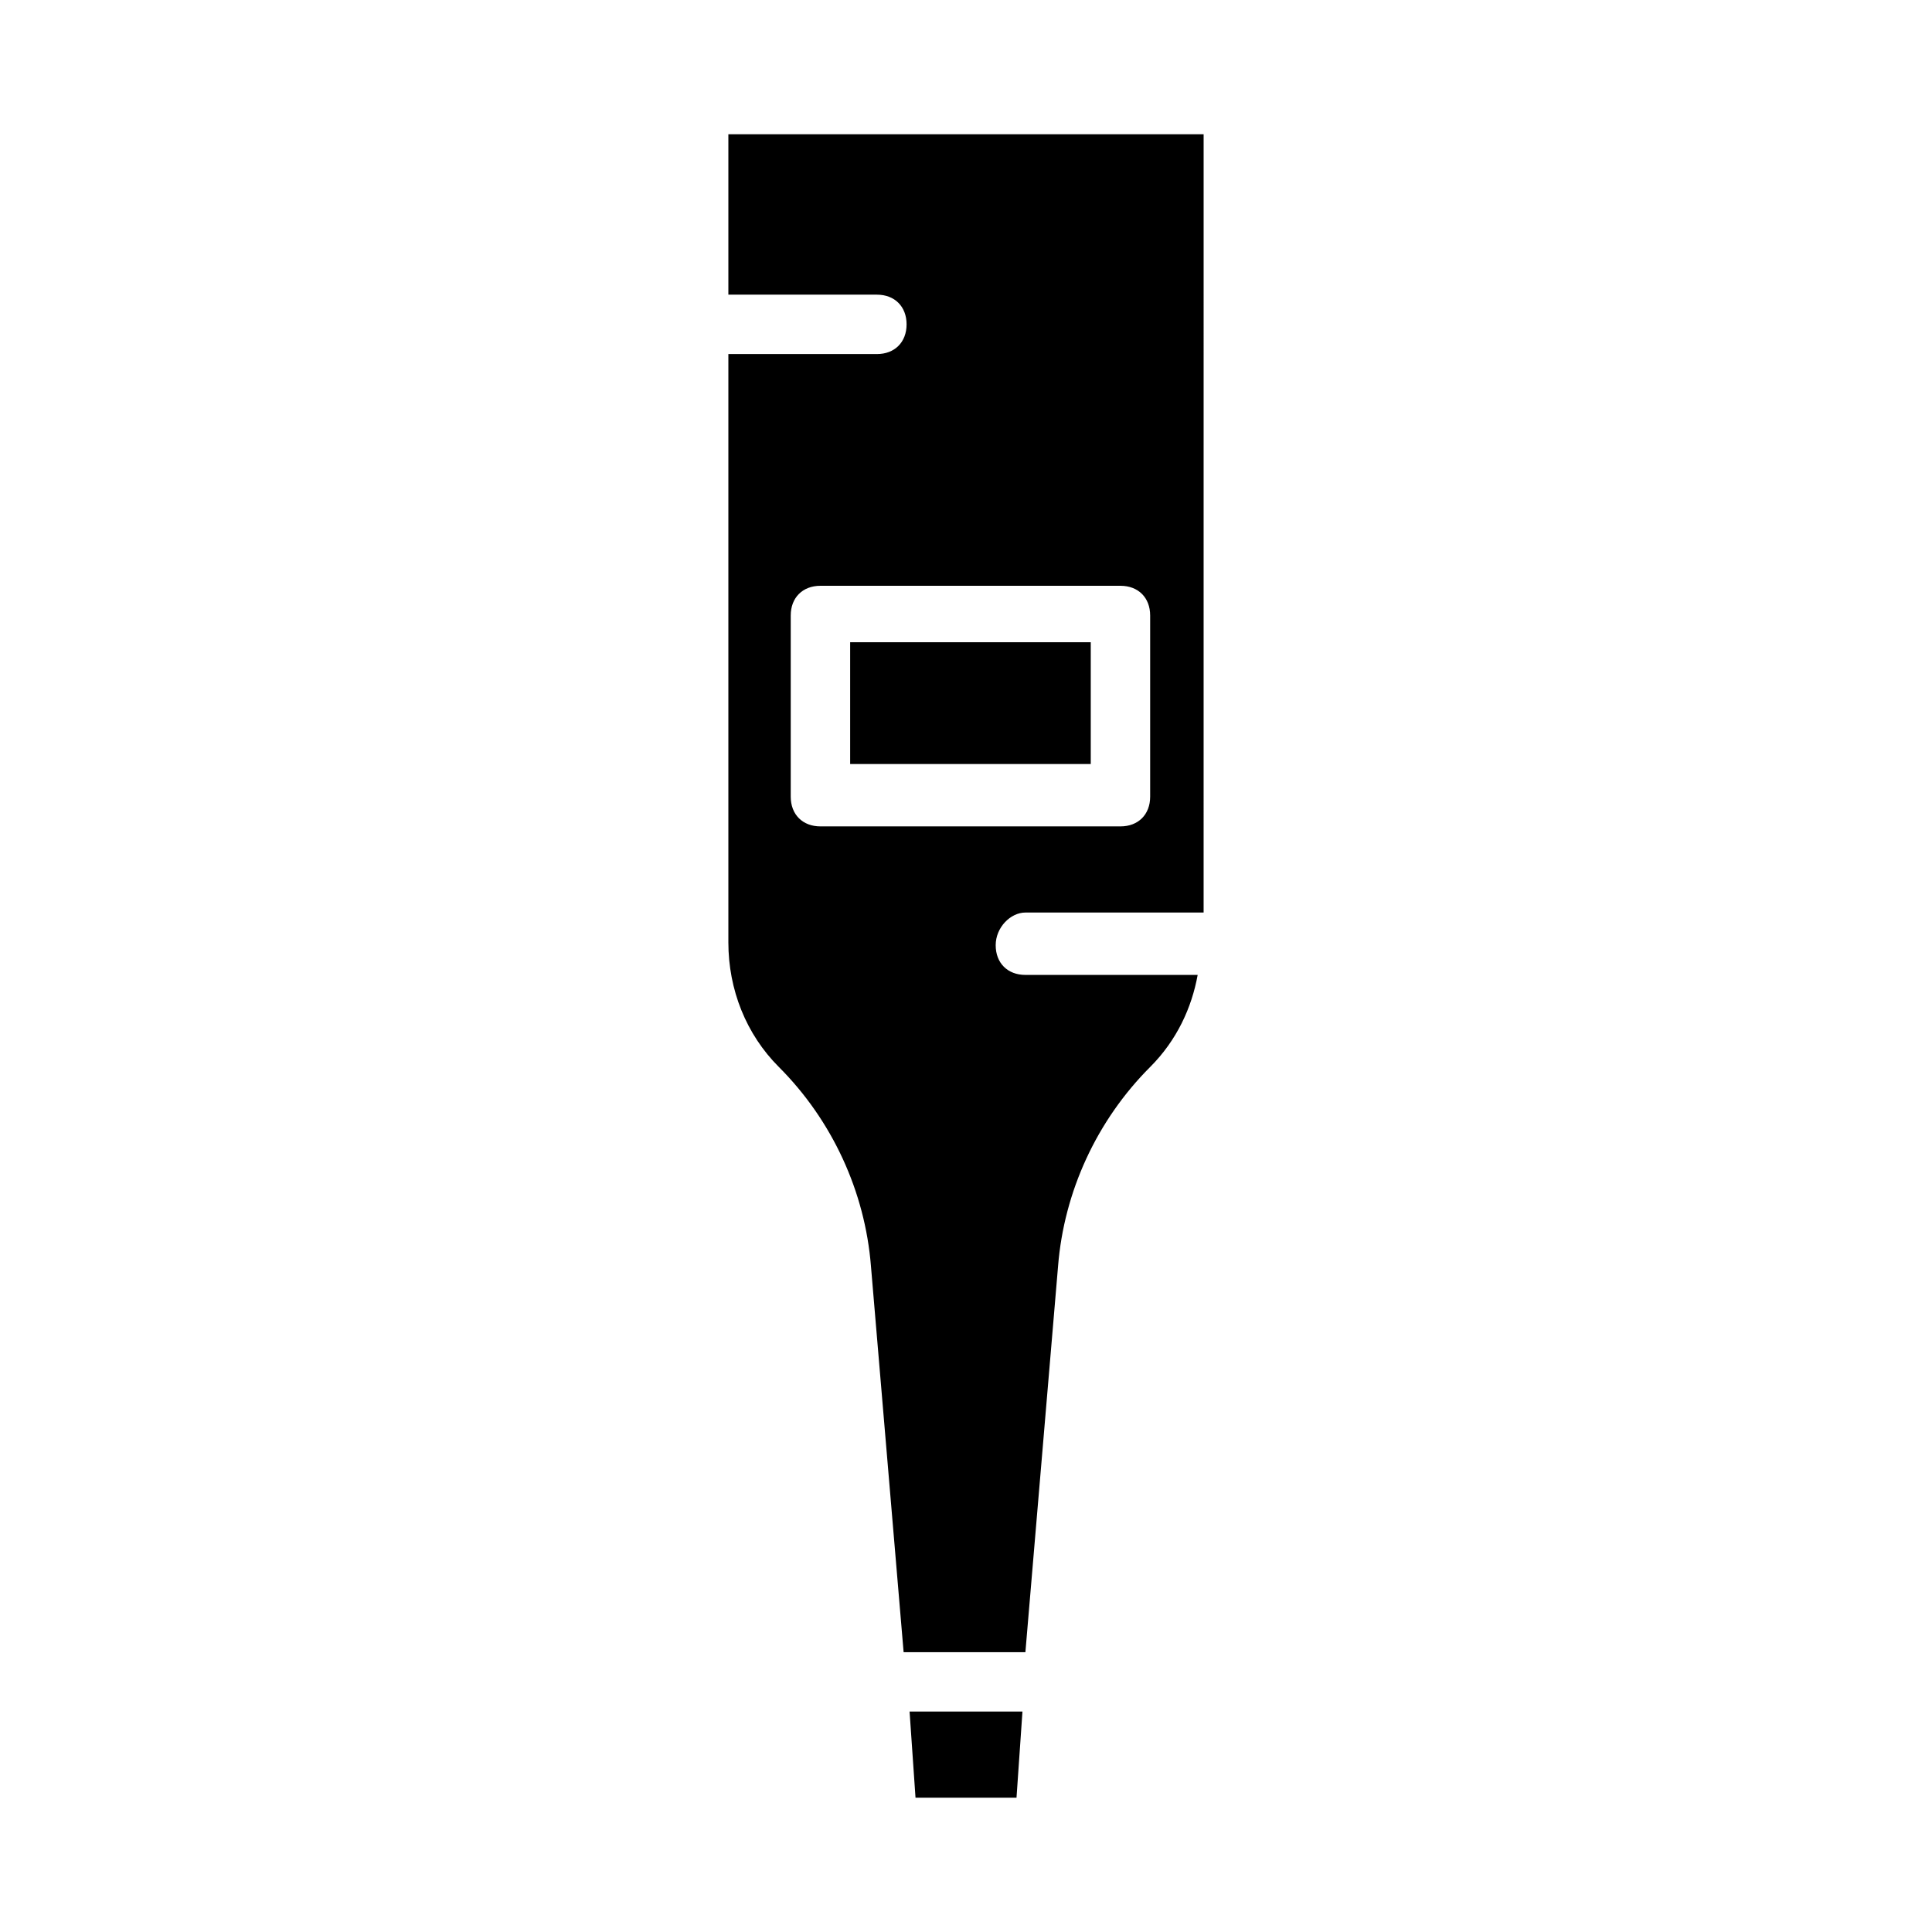 <?xml version="1.0" encoding="UTF-8"?>
<!-- The Best Svg Icon site in the world: iconSvg.co, Visit us! https://iconsvg.co -->
<svg fill="#000000" width="800px" height="800px" version="1.1" viewBox="144 144 512 512" xmlns="http://www.w3.org/2000/svg">
 <g>
  <path d="m415.74 385.83h47.23l0.004-206.25h-125.95v42.508h39.359c4.723 0 7.871 3.148 7.871 7.871 0 4.723-3.148 7.871-7.871 7.871h-39.359v155.87c0 12.594 4.723 24.402 13.383 33.062 14.168 14.168 22.828 33.062 24.402 52.742l8.66 102.34h32.273l8.66-102.34c1.574-19.68 10.234-38.574 24.402-52.742 7.086-7.086 11.02-15.742 12.594-24.402h-45.656c-4.723 0-7.871-3.148-7.871-7.871 0-4.723 3.934-8.66 7.871-8.66zm-54.316-22.828c-4.723 0-7.871-3.148-7.871-7.871v-48.02c0-4.723 3.148-7.871 7.871-7.871h79.508c4.723 0 7.871 3.148 7.871 7.871v48.02c0 4.723-3.148 7.871-7.871 7.871z"/>
  <path d="m386.62 620.41h26.766l1.574-22.828h-29.914z"/>
  <path d="m369.3 314.2h63.762v32.273h-63.762z"/>
 </g>
</svg>
